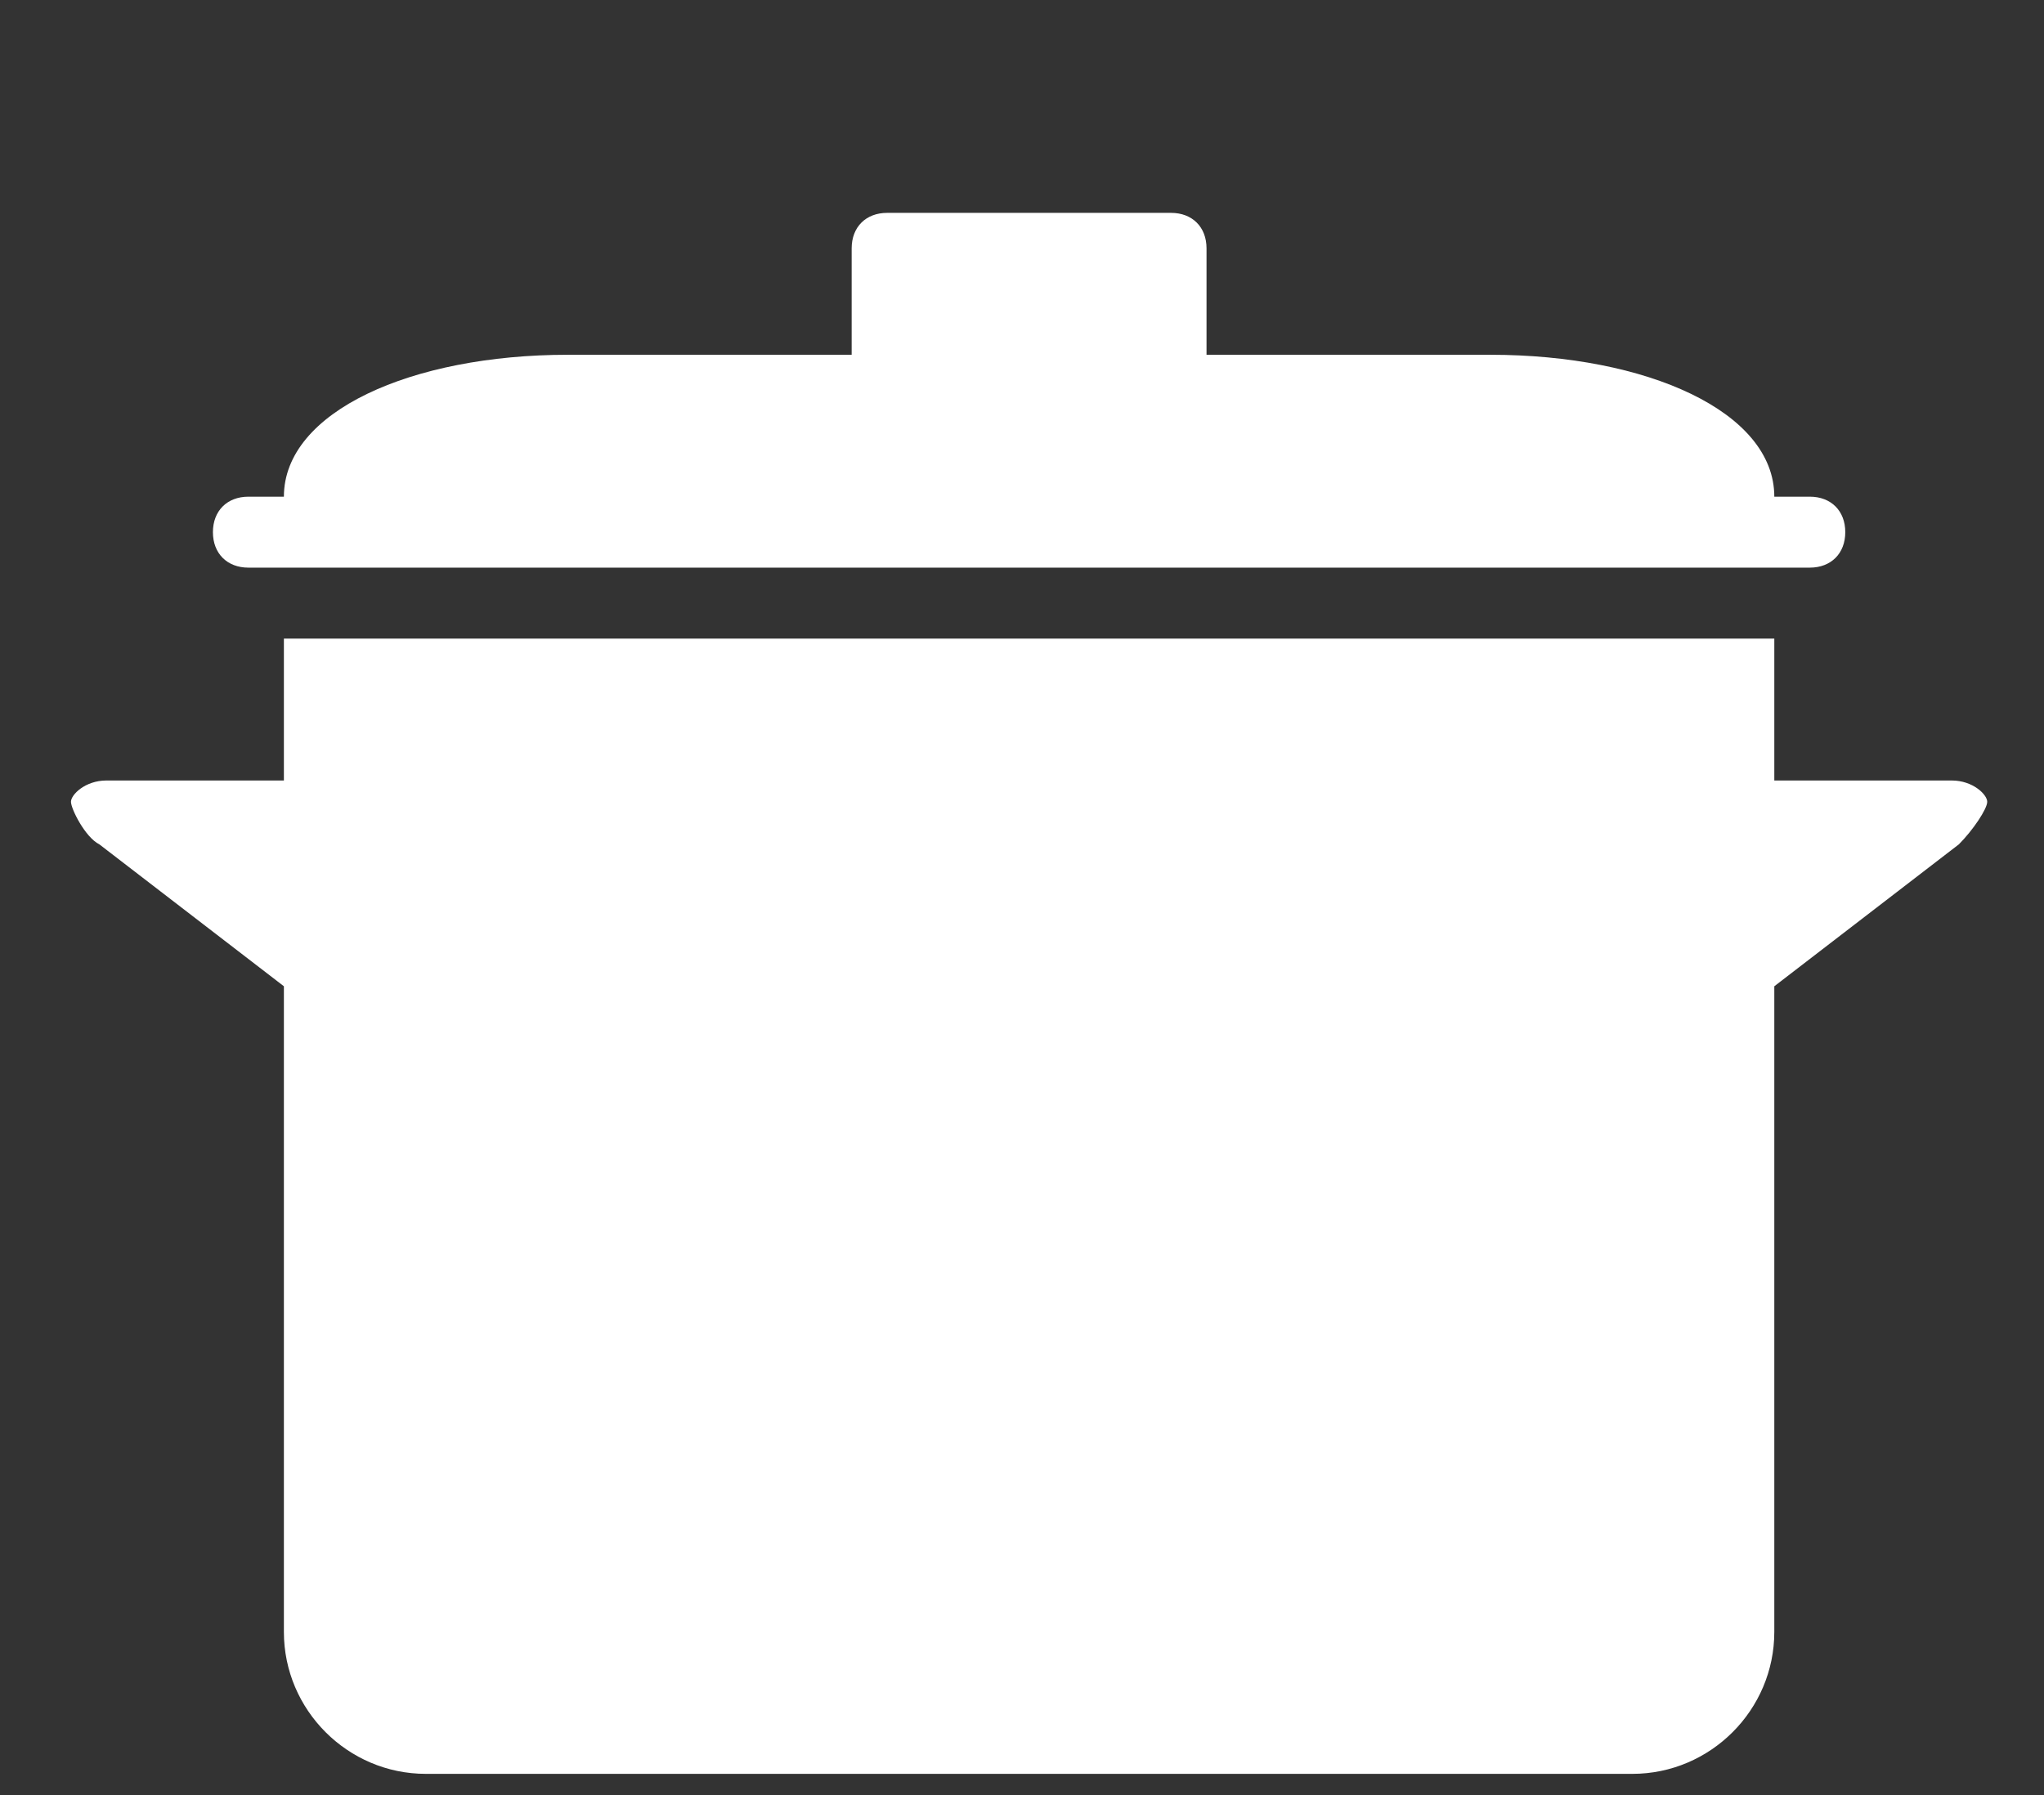 <?xml version="1.0" encoding="utf-8"?>
<!-- Generator: Adobe Illustrator 16.0.0, SVG Export Plug-In . SVG Version: 6.00 Build 0)  -->
<!DOCTYPE svg PUBLIC "-//W3C//DTD SVG 1.1//EN" "http://www.w3.org/Graphics/SVG/1.1/DTD/svg11.dtd">
<svg version="1.1" id="Layer_2" xmlns="http://www.w3.org/2000/svg" xmlns:xlink="http://www.w3.org/1999/xlink" x="0px" y="0px"
	 width="28.8px" height="25.3px" viewBox="0 0 28.8 25.3" style="enable-background:new 0 0 28.8 25.3;" xml:space="preserve">
<rect x="0" y="0" width="28.8" height="25.3" fill="#333333" stroke="none"/>
<style type="text/css">
<![CDATA[
	.st0{fill:#FFFFFF;}
]]>
</style>
<g id="pot">
	<path class="st0" d="M27.5,11H25V9H4v2H1.5C1.2,11,1,11.2,1,11.3c0,0.1,0.2,0.5,0.4,0.6l2.6,2V23c0,1.1,0.9,2,2,2h17
		c1.1,0,2-0.9,2-2v-9.1l2.6-2c0.2-0.2,0.4-0.5,0.4-0.6C28,11.2,27.8,11,27.5,11z M3,7.5C3,7.2,3.2,7,3.5,7H4c0-1.2,1.8-2,4-2h4V3.5
		C12,3.2,12.2,3,12.5,3h4C16.8,3,17,3.2,17,3.5V5h4c2.2,0,4,0.8,4,2h0.5C25.8,7,26,7.2,26,7.5S25.8,8,25.5,8h-22C3.2,8,3,7.8,3,7.5z
		"/>
</g>
</svg>
